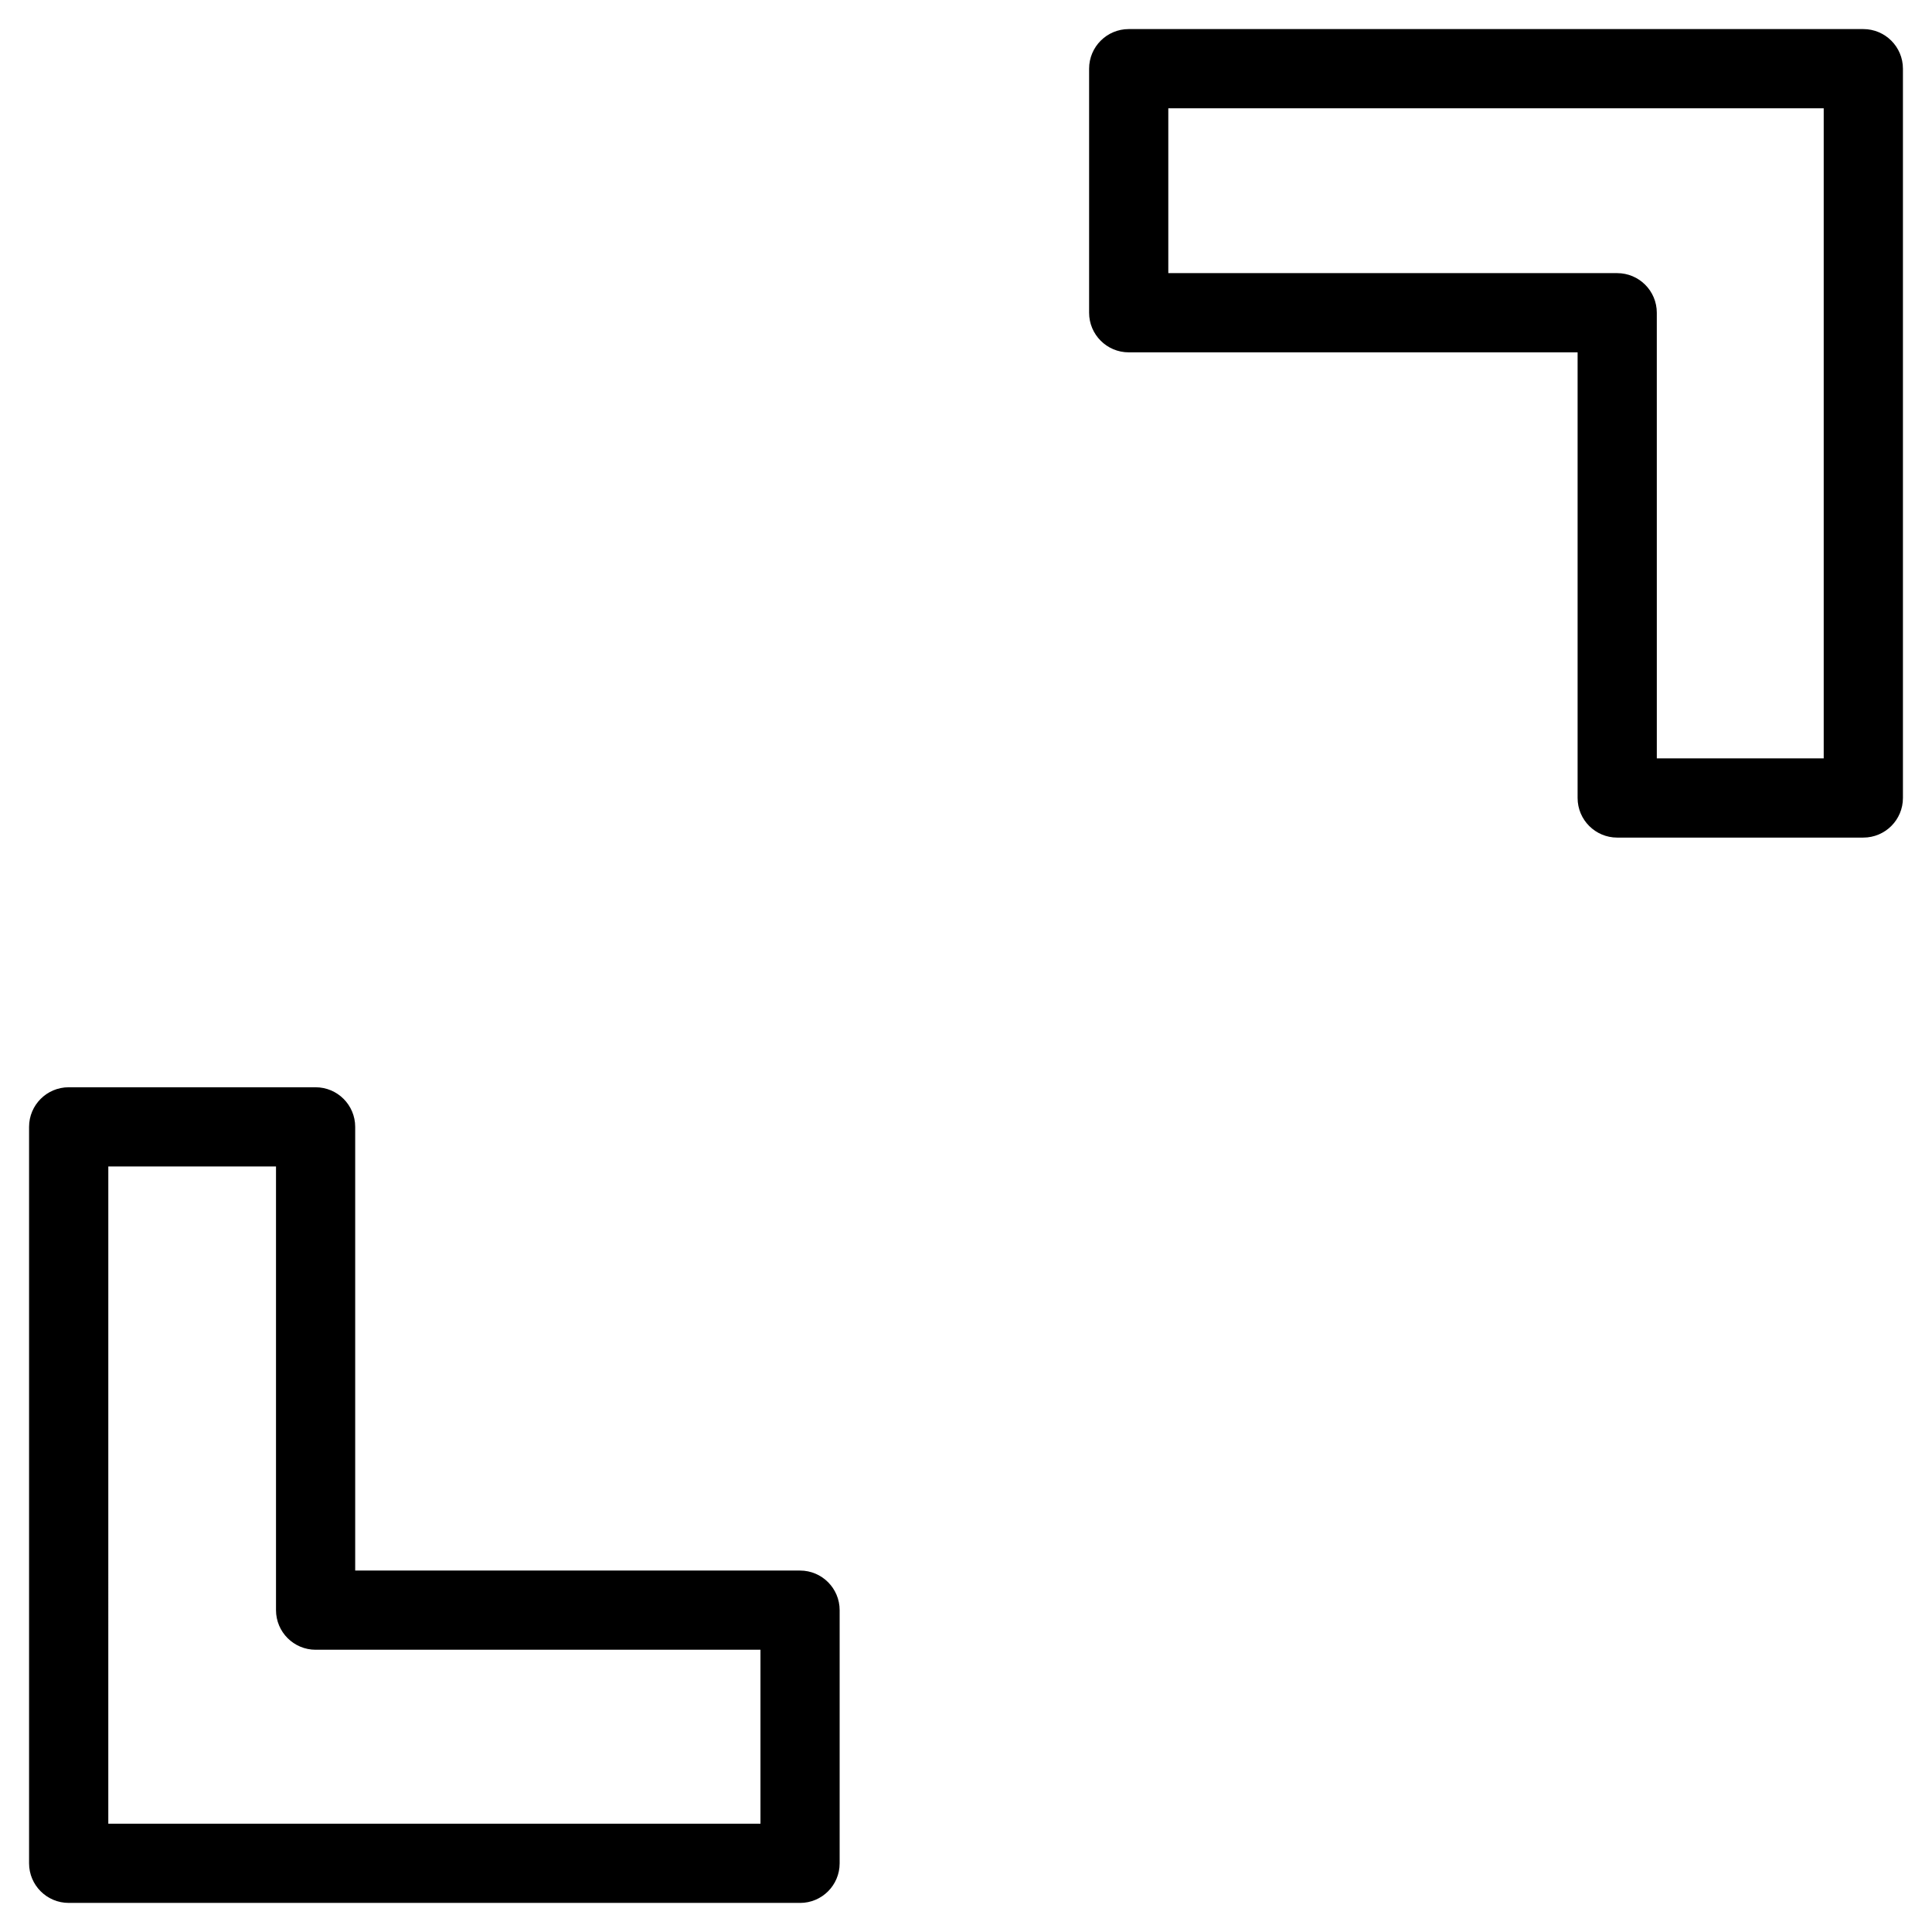 <?xml version="1.0" encoding="UTF-8"?>
<!-- Uploaded to: SVG Repo, www.svgrepo.com, Generator: SVG Repo Mixer Tools -->
<svg fill="#000000" width="800px" height="800px" version="1.1" viewBox="144 144 512 512" xmlns="http://www.w3.org/2000/svg">
 <g>
  <path d="m356.02 648.29h-193.82c-5.793 0-10.496-4.703-10.496-10.496v-195.16c0-5.793 4.703-10.496 10.496-10.496h65.434c5.793 0 10.496 4.703 10.496 10.496v117.58h117.89c5.793 0 10.496 4.703 10.496 10.496v67.09c0 5.793-4.68 10.496-10.496 10.496zm-183.32-20.992h172.83v-46.098h-117.89c-5.793 0-10.496-4.703-10.496-10.496v-117.58h-44.441z"/>
  <path d="m637.8 365.97h-65.223c-5.793 0-10.496-4.703-10.496-10.496v-118.1h-118.96c-5.793 0-10.496-4.703-10.496-10.496v-64.676c0-5.793 4.703-10.496 10.496-10.496h194.68c5.793 0 10.496 4.703 10.496 10.496v193.27c0 5.797-4.703 10.496-10.496 10.496zm-54.727-20.992h44.23v-172.28h-173.69v43.684h118.96c5.793 0 10.496 4.703 10.496 10.496z"/>
 </g>
</svg>